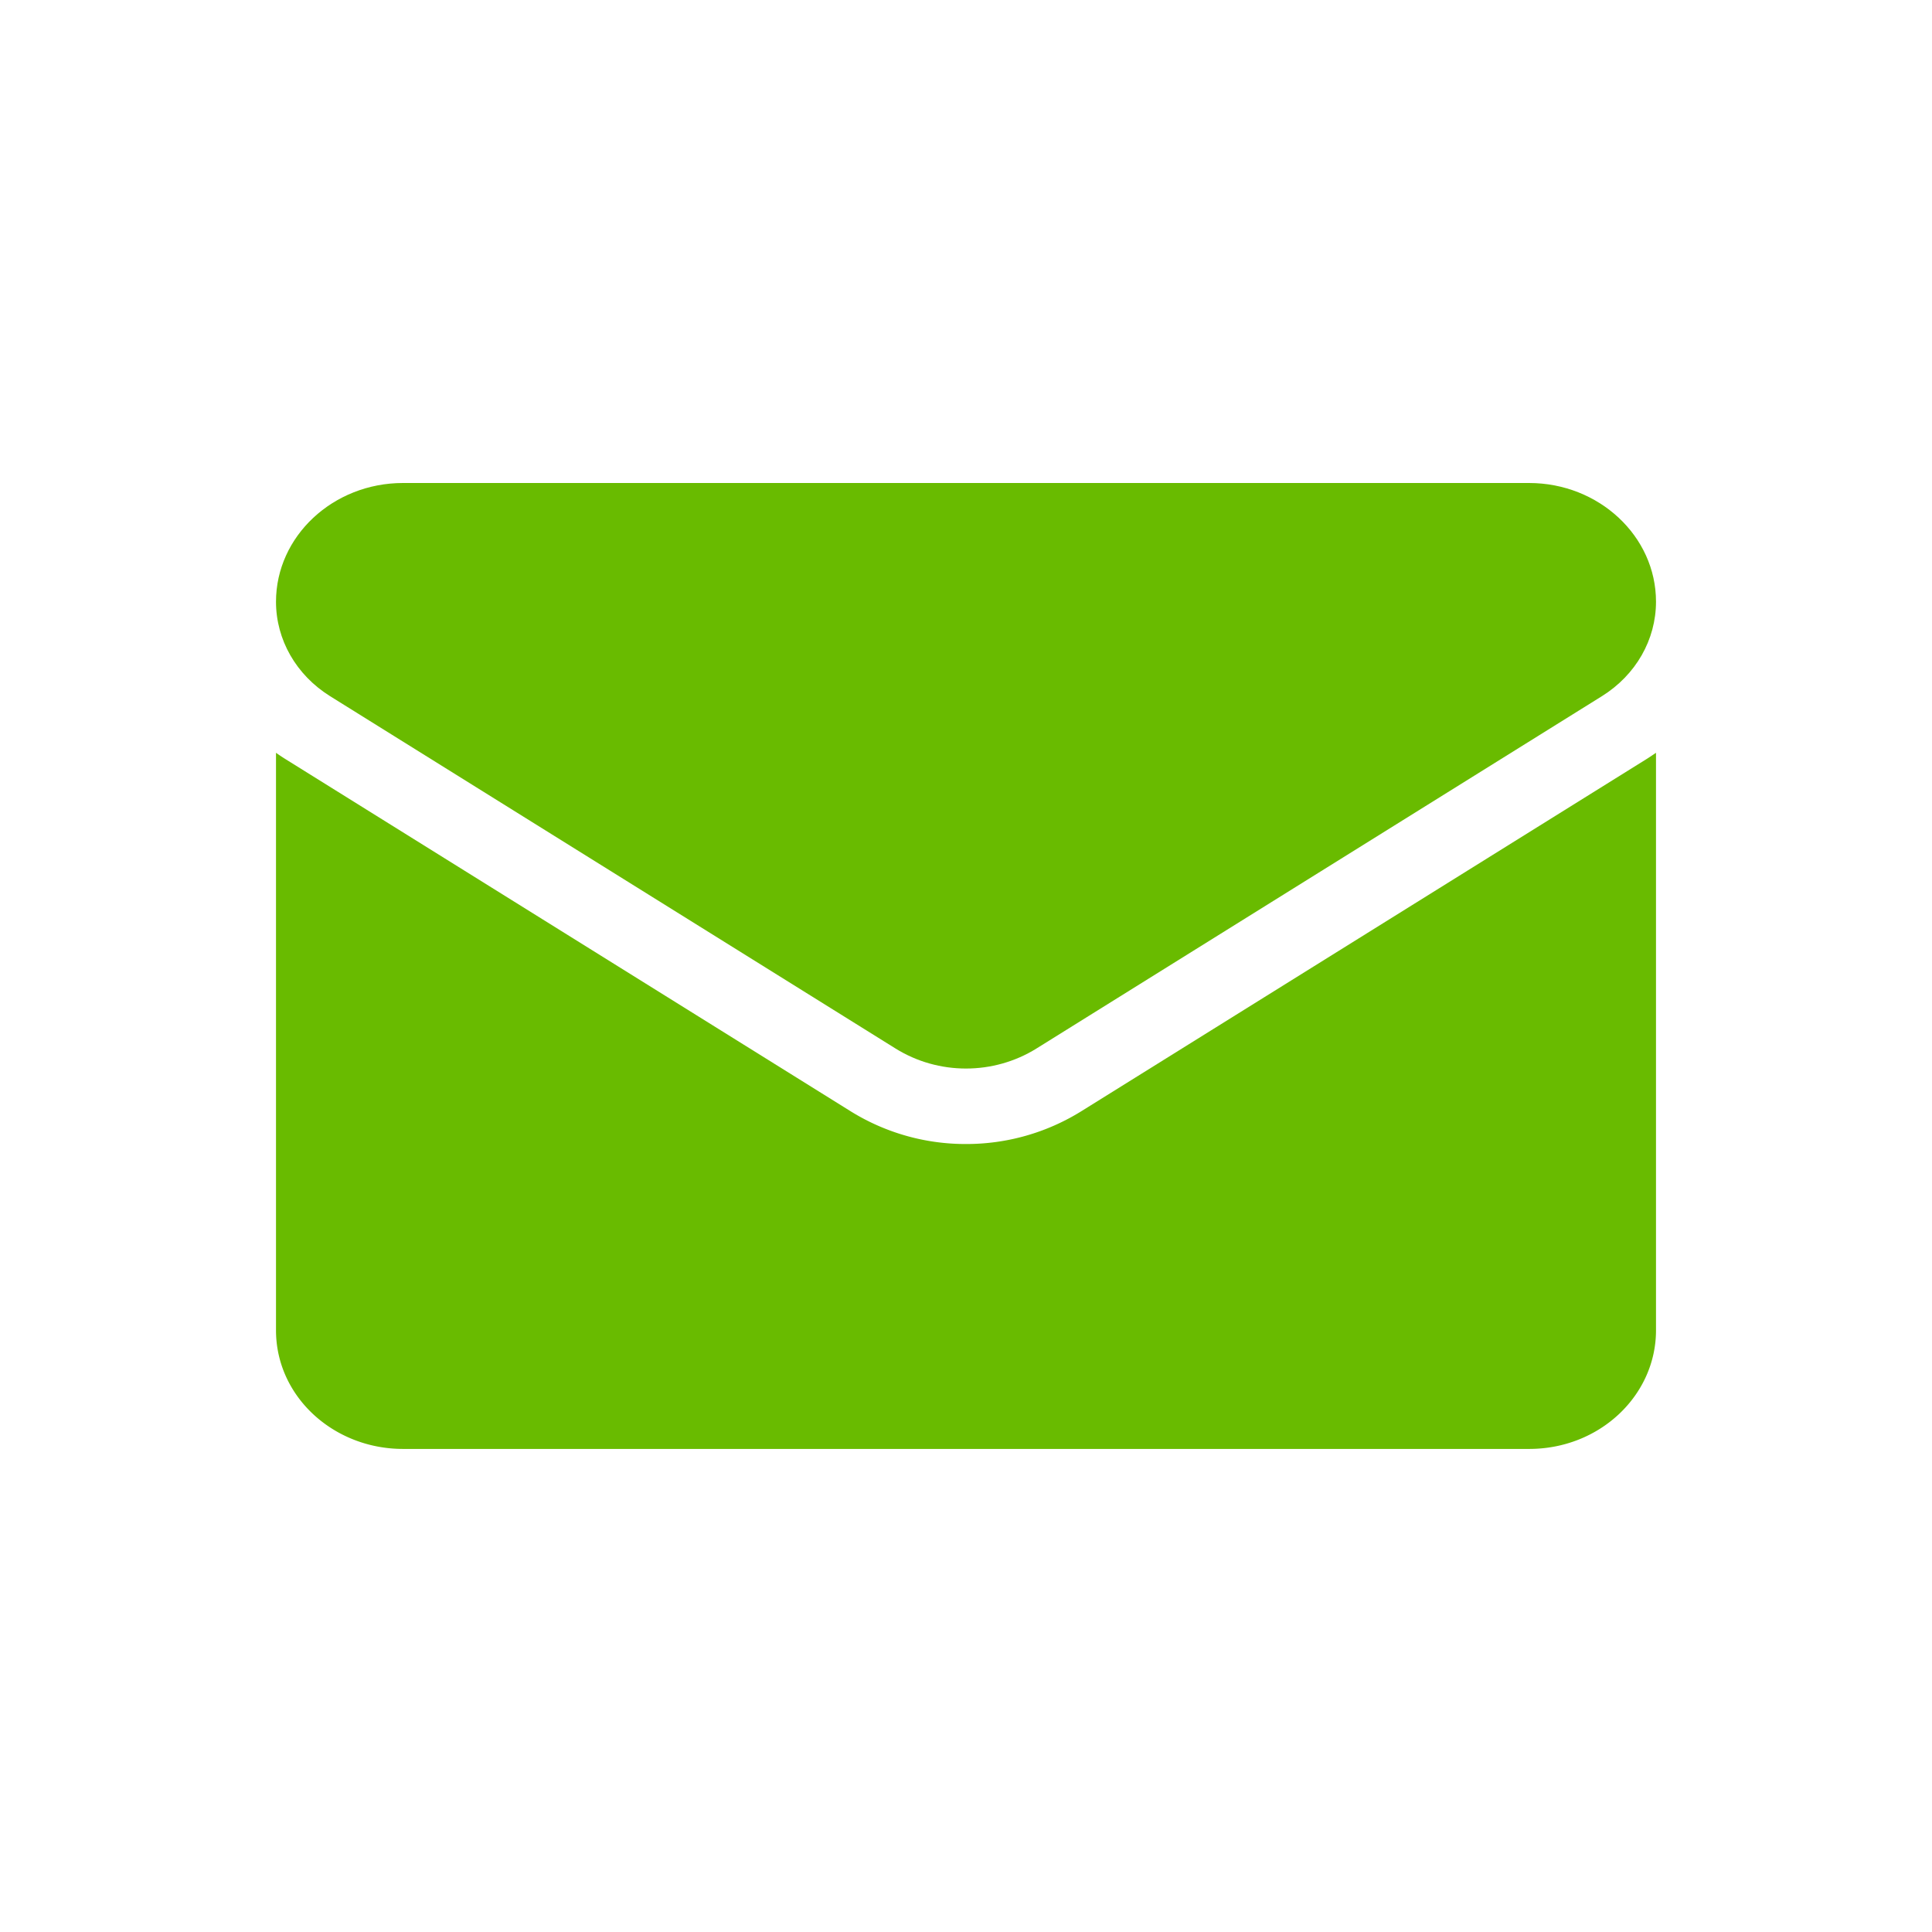 <svg width="28" height="28" viewBox="0 0 28 28" fill="none" xmlns="http://www.w3.org/2000/svg"><path d="M15.671 16.105A3.155 3.155 0 0 1 14 16.58a3.155 3.155 0 0 1-1.671-.474l-8.196-5.107A2.945 2.945 0 0 1 4 10.91v8.369c0 .96.833 1.72 1.841 1.72H22.16C23.185 21 24 20.222 24 19.28V10.91c-.044.03-.088.06-.134.089l-8.195 5.106Z" fill="#69BB00"/><path d="m4.783 10.089 8.196 5.107c.31.193.665.29 1.021.29.355 0 .711-.097 1.021-.29l8.196-5.107c.49-.306.783-.817.783-1.369C24 7.772 23.174 7 22.16 7H5.84C4.827 7 4 7.772 4 8.721c0 .551.293 1.062.783 1.368Z" fill="#69BB00"/></svg>